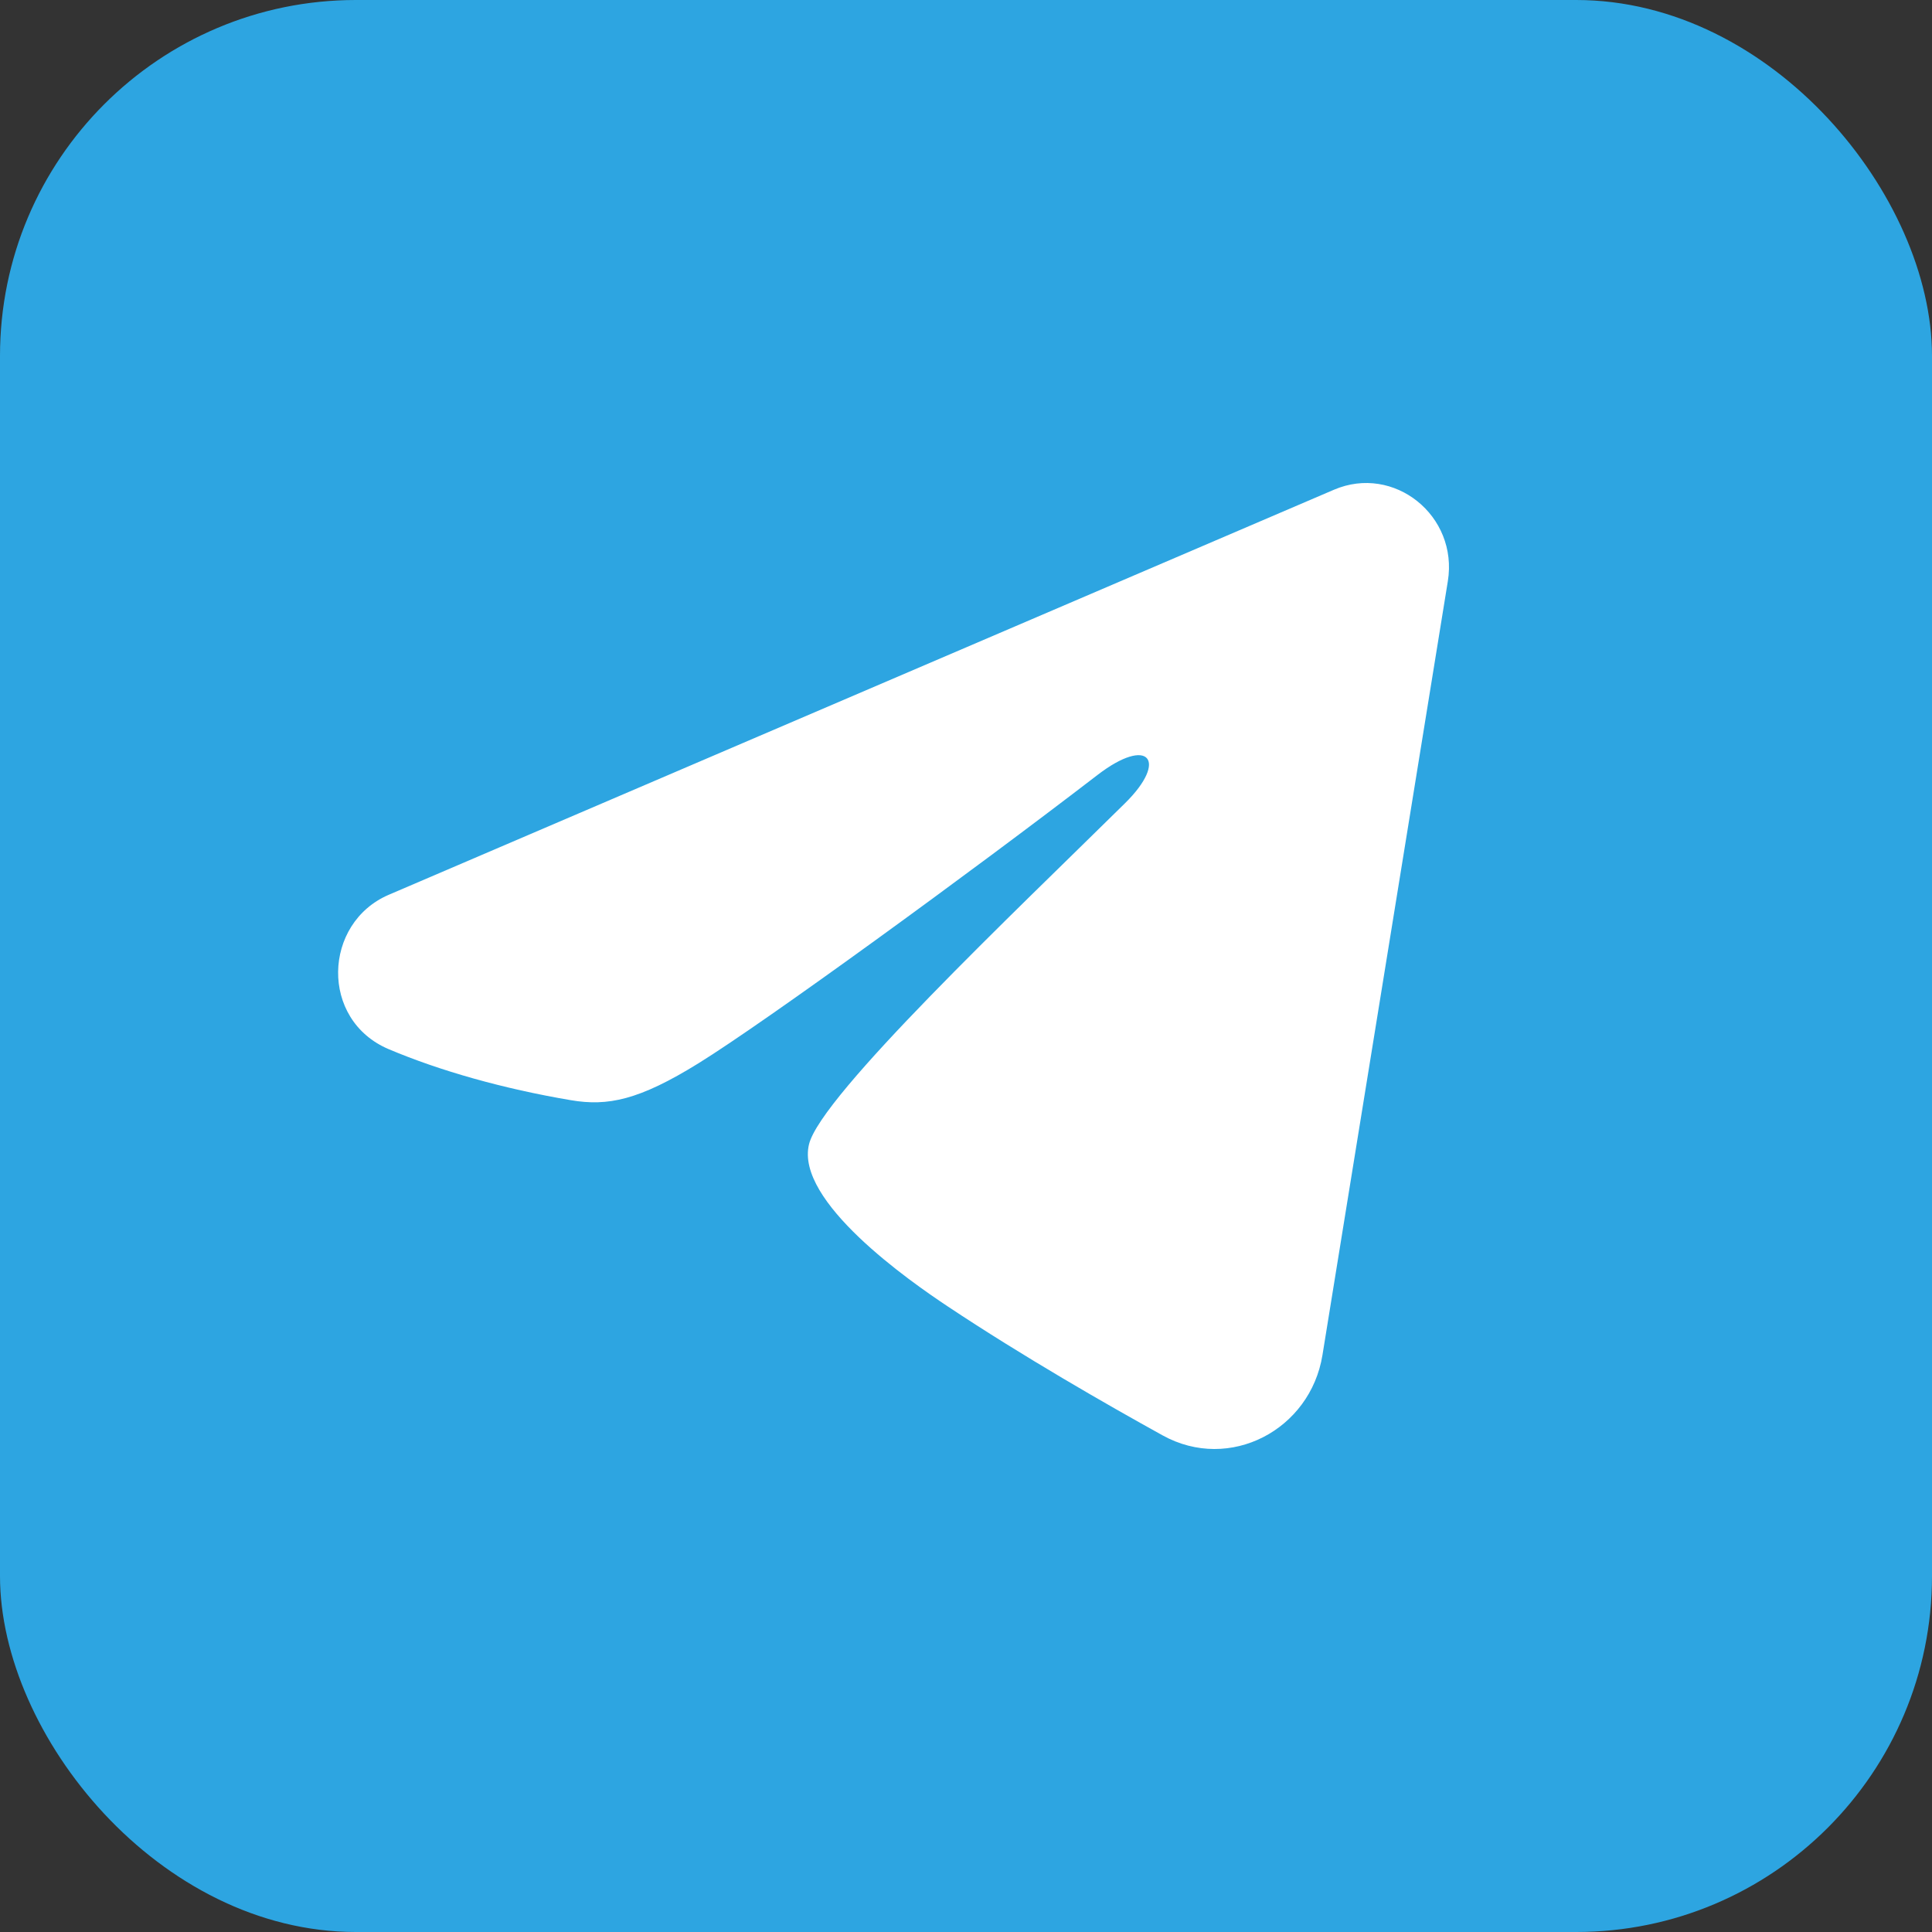 <?xml version="1.0" encoding="UTF-8"?> <svg xmlns="http://www.w3.org/2000/svg" width="38" height="38" viewBox="0 0 38 38" fill="none"><rect x="0" y="0" width="38" height="38" fill="#333333" stroke="none"/><rect width="38" height="38" rx="7" fill="#2DA5E1"></rect><path fill-rule="evenodd" clip-rule="evenodd" d="M26.236 9.633C27.418 9.126 28.686 10.144 28.477 11.432L26.011 26.653C25.773 28.121 24.189 28.963 22.867 28.232C21.76 27.62 20.117 26.678 18.637 25.693C17.898 25.202 15.635 23.626 15.913 22.504C16.151 21.544 19.956 17.94 22.13 15.796C22.984 14.954 22.595 14.467 21.586 15.243C19.084 17.166 15.068 20.09 13.739 20.913C12.567 21.639 11.955 21.763 11.226 21.639C9.893 21.413 8.657 21.063 7.648 20.637C6.285 20.062 6.351 18.155 7.647 17.599L26.236 9.633Z" fill="white"></path></svg> 